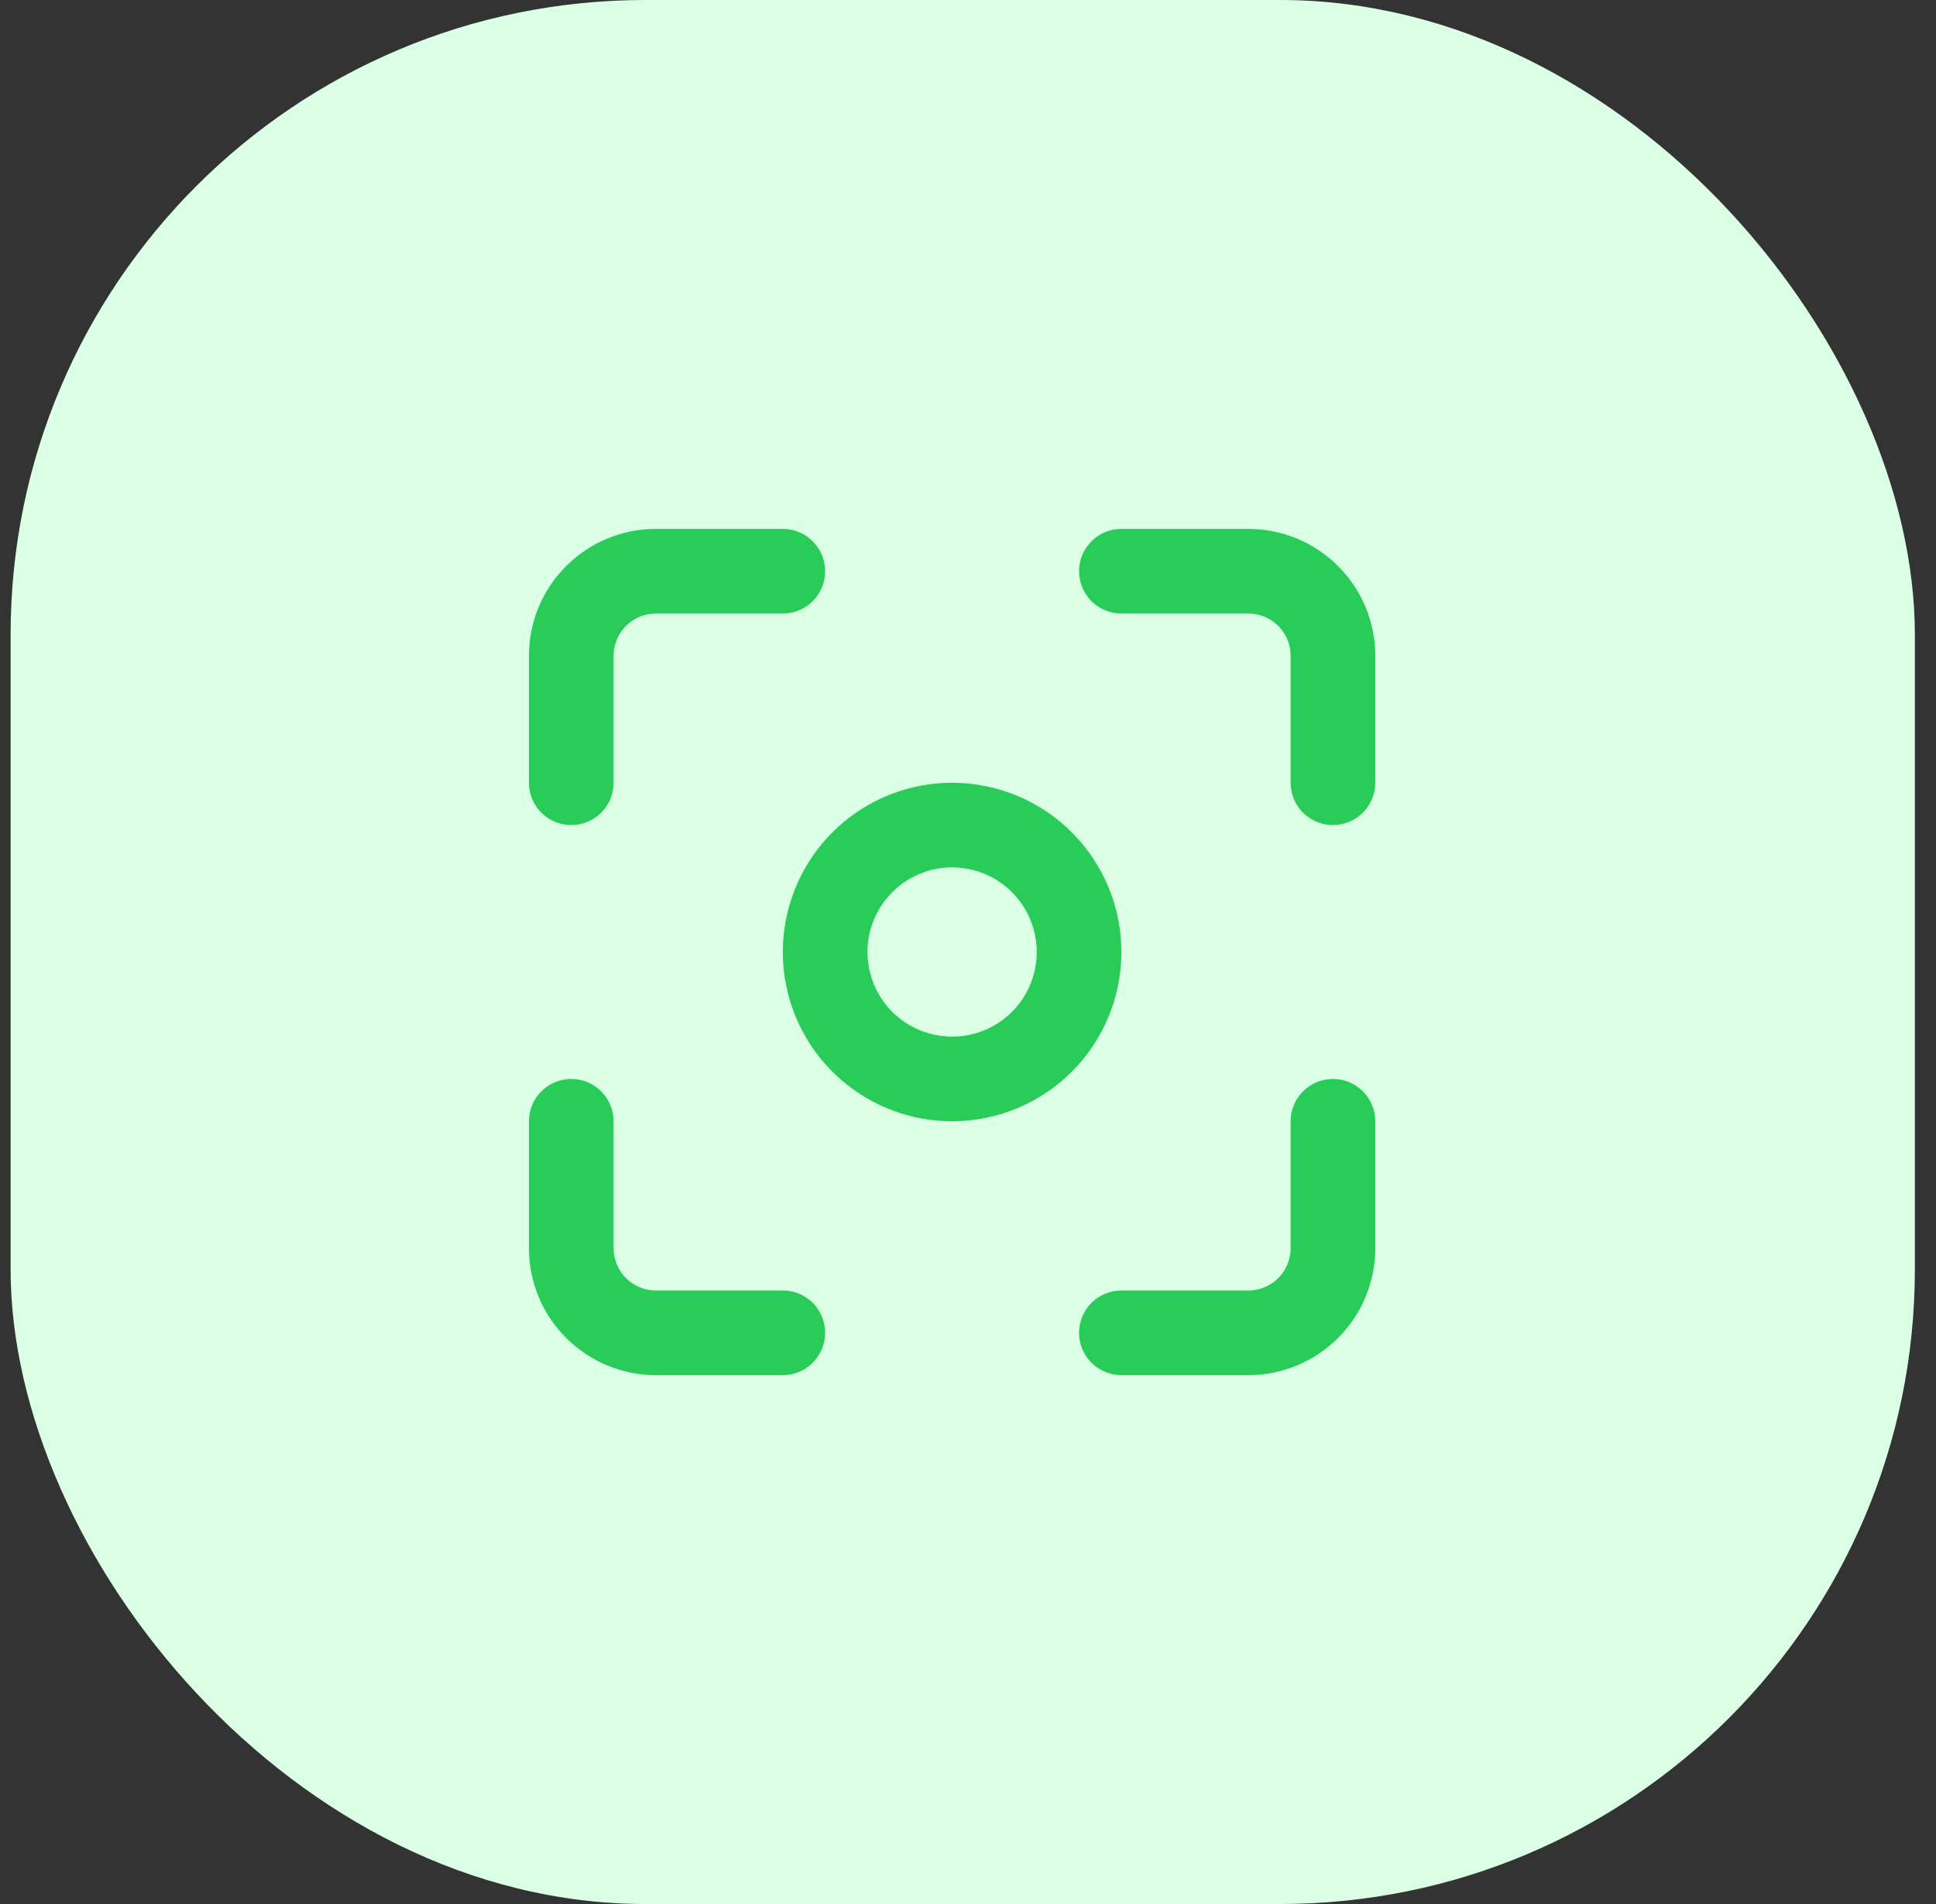 <svg width="61" height="60" viewBox="0 0 61 60" fill="none" xmlns="http://www.w3.org/2000/svg">
<rect x="0" y="0" width="61" height="60" fill="#333333" stroke="none"/>
<rect x="0.334" width="60" height="60" rx="20" fill="#DAFFE5"/>
<path d="M17.999 26C18.353 26 18.692 25.86 18.942 25.61C19.192 25.36 19.333 25.021 19.333 24.667V20.667C19.333 20.313 19.473 19.974 19.723 19.724C19.973 19.474 20.312 19.334 20.666 19.334H24.666C25.02 19.334 25.359 19.193 25.609 18.943C25.859 18.693 25.999 18.354 25.999 18C25.999 17.647 25.859 17.308 25.609 17.058C25.359 16.808 25.02 16.667 24.666 16.667H20.666C19.605 16.667 18.588 17.088 17.838 17.839C17.087 18.589 16.666 19.606 16.666 20.667V24.667C16.666 25.021 16.806 25.36 17.056 25.61C17.307 25.86 17.646 26 17.999 26ZM24.666 40.667H20.666C20.312 40.667 19.973 40.526 19.723 40.276C19.473 40.026 19.333 39.687 19.333 39.334V35.334C19.333 34.98 19.192 34.641 18.942 34.391C18.692 34.141 18.353 34 17.999 34C17.646 34 17.307 34.141 17.056 34.391C16.806 34.641 16.666 34.98 16.666 35.334V39.334C16.666 40.395 17.087 41.412 17.838 42.162C18.588 42.912 19.605 43.334 20.666 43.334H24.666C25.02 43.334 25.359 43.193 25.609 42.943C25.859 42.693 25.999 42.354 25.999 42C25.999 41.647 25.859 41.308 25.609 41.057C25.359 40.807 25.02 40.667 24.666 40.667ZM29.999 24.667C28.945 24.667 27.913 24.98 27.036 25.566C26.159 26.152 25.476 26.985 25.072 27.959C24.668 28.934 24.563 30.006 24.768 31.041C24.974 32.075 25.482 33.026 26.228 33.772C26.974 34.517 27.924 35.025 28.959 35.231C29.993 35.437 31.066 35.331 32.04 34.928C33.015 34.524 33.848 33.84 34.434 32.963C35.02 32.086 35.333 31.055 35.333 30C35.333 28.586 34.771 27.229 33.771 26.229C32.77 25.229 31.414 24.667 29.999 24.667ZM29.999 32.667C29.472 32.667 28.956 32.511 28.518 32.218C28.079 31.925 27.738 31.508 27.536 31.021C27.334 30.534 27.281 29.997 27.384 29.48C27.487 28.963 27.741 28.488 28.114 28.115C28.487 27.742 28.962 27.488 29.479 27.385C29.996 27.282 30.533 27.335 31.02 27.537C31.507 27.738 31.924 28.08 32.217 28.519C32.51 28.957 32.666 29.473 32.666 30C32.666 30.708 32.385 31.386 31.885 31.886C31.385 32.386 30.707 32.667 29.999 32.667ZM39.333 16.667H35.333C34.979 16.667 34.64 16.808 34.39 17.058C34.14 17.308 33.999 17.647 33.999 18C33.999 18.354 34.14 18.693 34.39 18.943C34.64 19.193 34.979 19.334 35.333 19.334H39.333C39.686 19.334 40.025 19.474 40.276 19.724C40.526 19.974 40.666 20.313 40.666 20.667V24.667C40.666 25.021 40.806 25.36 41.056 25.61C41.307 25.86 41.646 26 41.999 26C42.353 26 42.692 25.86 42.942 25.61C43.192 25.36 43.333 25.021 43.333 24.667V20.667C43.333 19.606 42.911 18.589 42.161 17.839C41.411 17.088 40.394 16.667 39.333 16.667ZM41.999 34C41.646 34 41.307 34.141 41.056 34.391C40.806 34.641 40.666 34.98 40.666 35.334V39.334C40.666 39.687 40.526 40.026 40.276 40.276C40.025 40.526 39.686 40.667 39.333 40.667H35.333C34.979 40.667 34.64 40.807 34.39 41.057C34.14 41.308 33.999 41.647 33.999 42C33.999 42.354 34.14 42.693 34.39 42.943C34.64 43.193 34.979 43.334 35.333 43.334H39.333C40.394 43.334 41.411 42.912 42.161 42.162C42.911 41.412 43.333 40.395 43.333 39.334V35.334C43.333 34.98 43.192 34.641 42.942 34.391C42.692 34.141 42.353 34 41.999 34Z" fill="#29CC59"/>
</svg>
